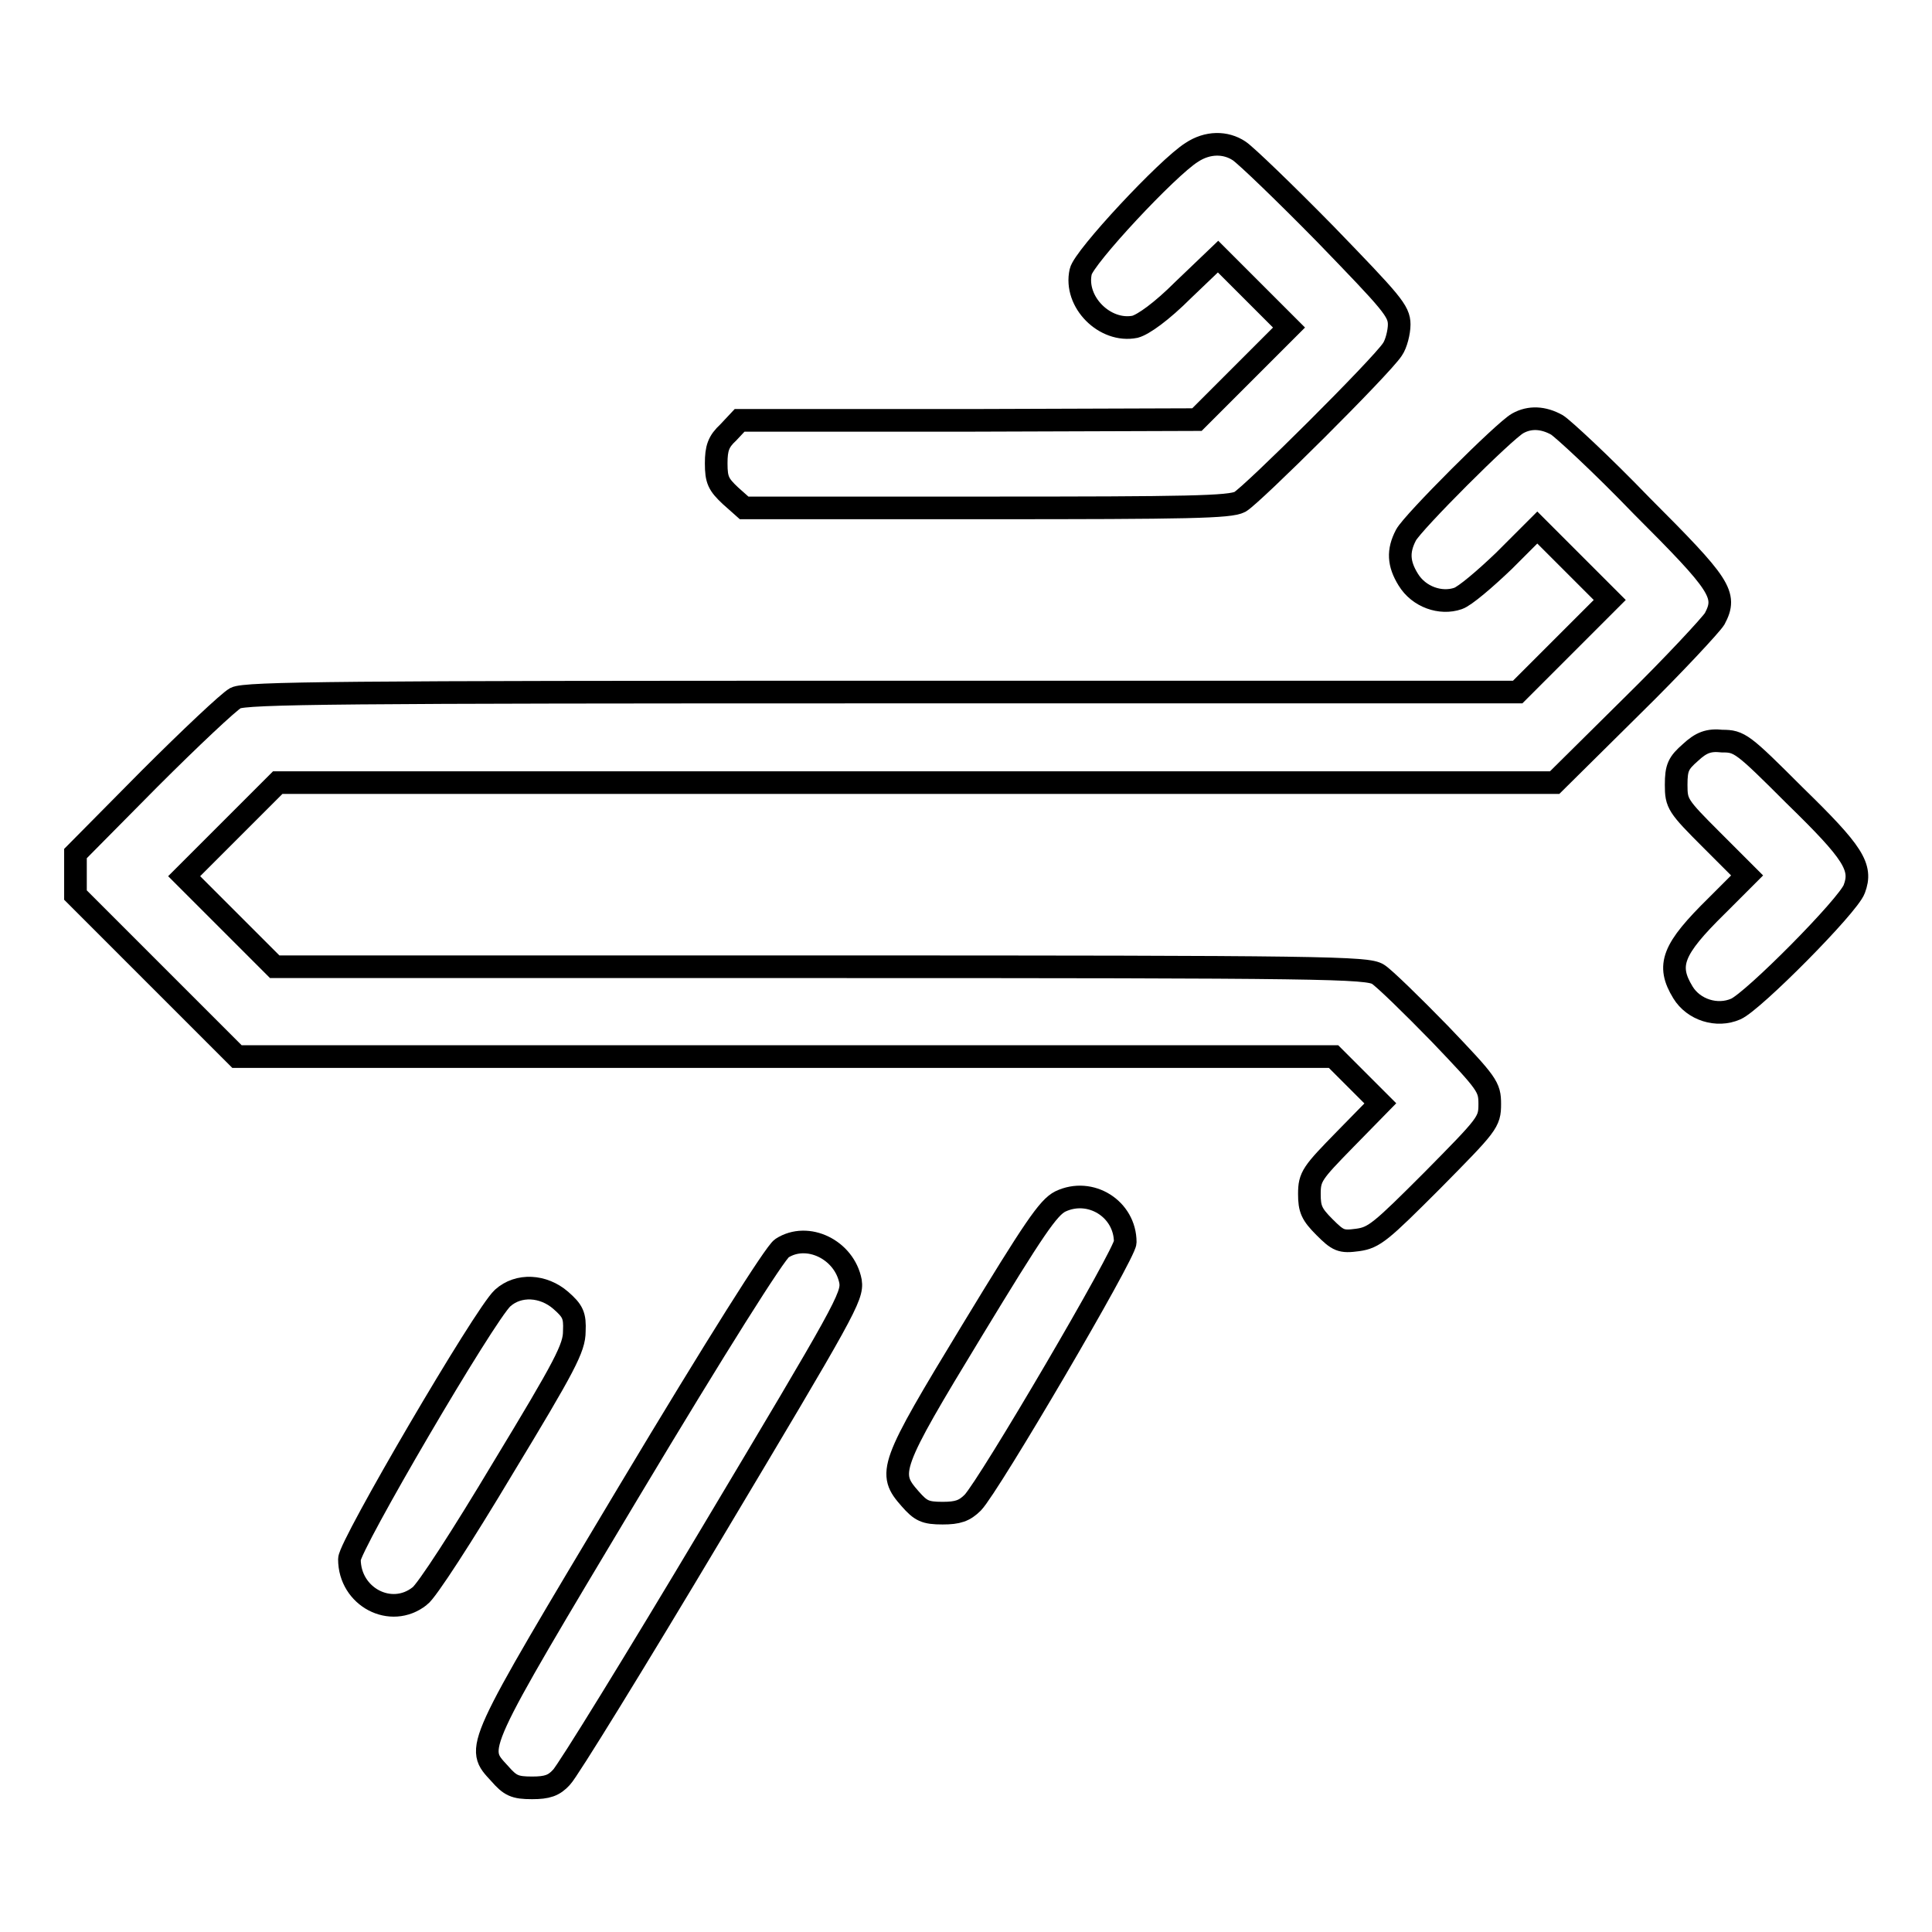 <?xml version="1.0" encoding="utf-8"?>
<!-- Svg Vector Icons : http://www.onlinewebfonts.com/icon -->
<!DOCTYPE svg PUBLIC "-//W3C//DTD SVG 1.1//EN" "http://www.w3.org/Graphics/SVG/1.1/DTD/svg11.dtd">
<svg version="1.1" xmlns="http://www.w3.org/2000/svg" xmlns:xlink="http://www.w3.org/1999/xlink" x="0px" y="0px" viewBox="0 0 256 256" enable-background="new 0 0 256 256" xml:space="preserve">
<g><g><g><path stroke-width="3" fill-opacity="0" stroke="#000000"  d="M157.9,20.2c-3.2,2-14.3,13.9-14.7,15.8c-0.9,4,3.2,8.1,7.2,7.3c1.1-0.3,3.5-2,6.4-4.9l4.6-4.4l4.7,4.7l4.7,4.7l-6.1,6.1l-6.1,6.1l-30.2,0.1L98,55.7l-1.5,1.6c-1.3,1.2-1.6,2.1-1.6,4.1c0,2.2,0.3,2.8,1.9,4.3l1.8,1.6h32.1c26.7,0,32.3-0.1,33.6-0.8c1.6-0.9,18.7-17.9,20.2-20.2c0.5-0.7,0.9-2.3,0.9-3.3c0-1.8-1-2.9-9.8-12c-5.4-5.5-10.5-10.4-11.4-11C162.4,18.8,160,18.8,157.9,20.2z"/><path stroke-width="3" fill-opacity="0" stroke="#000000"  d="M201.1,56.1c-1.8,1-13.9,13.1-14.8,14.8c-1.1,2.1-1,3.8,0.3,5.9c1.4,2.3,4.3,3.3,6.6,2.5c0.9-0.3,3.6-2.6,6.1-5l4.4-4.4l4.8,4.8l4.8,4.8l-6.1,6.1l-6.1,6.1h-84.2c-71.4,0-84.4,0.1-85.7,0.8c-0.9,0.5-6,5.3-11.4,10.7l-9.8,9.9v2.8v2.7l10.7,10.7L31.4,140H104h72.7l3.1,3.1l3.1,3.1l-4.7,4.8c-4.3,4.4-4.7,4.9-4.7,7.2c0,2,0.3,2.7,2,4.4c1.8,1.8,2.2,2,4.4,1.7c2.2-0.3,3.1-1.1,9.9-7.9c7.3-7.4,7.6-7.7,7.6-10.1c0-2.3-0.3-2.7-6.6-9.3c-3.7-3.8-7.4-7.4-8.2-7.9c-1.4-0.9-6.8-1-73.8-1H36.4l-6-6l-6-6l6.2-6.2l6.2-6.2h84.6h84.6l10.2-10.1c5.6-5.5,10.5-10.8,11-11.6c1.7-3.2,0.8-4.5-9.7-15c-5.3-5.5-10.4-10.2-11.2-10.7C204.5,55.3,202.7,55.2,201.1,56.1z"/><path stroke-width="3" fill-opacity="0" stroke="#000000"  d="M224,99.7c-1.6,1.4-1.9,2-1.9,4.3c0,2.5,0.2,2.8,4.7,7.3l4.7,4.7l-4,4c-5.9,5.8-6.7,7.9-4.5,11.5c1.4,2.3,4.5,3.3,7,2.2c2.3-1,14.9-13.7,15.7-15.9c1.1-2.9-0.1-4.8-7.9-12.4c-6.9-6.9-7.3-7.2-9.6-7.2C226.4,98,225.4,98.4,224,99.7z"/><path stroke-width="3" fill-opacity="0" stroke="#000000"  d="M140.5,159.2c-1.6,0.8-3.5,3.6-11.7,17.1c-11,18.1-11.2,18.9-8.2,22.3c1.4,1.6,2,1.9,4.3,1.9c2,0,2.9-0.3,4-1.4c2.2-2.3,20.2-33,20.2-34.5C149.1,160.2,144.5,157.3,140.5,159.2z"/><path stroke-width="3" fill-opacity="0" stroke="#000000"  d="M103.6,165.4c-0.9,0.6-8.5,12.6-20.3,32.3C62.6,232.3,63,231.5,66.2,235c1.4,1.6,2,1.9,4.3,1.9c2,0,2.9-0.3,3.9-1.4c0.8-0.8,9.8-15.4,20-32.5c17.5-29.3,18.6-31.2,18.3-33.2C111.9,165.6,107,163.2,103.6,165.4z"/><path stroke-width="3" fill-opacity="0" stroke="#000000"  d="M66.6,172c-2.4,2.2-20.3,32.8-20.3,34.6c0,5,5.5,7.9,9.3,4.9c0.9-0.6,5.8-8.2,11-16.9c8.3-13.7,9.5-16,9.5-18.2c0.1-2.1-0.2-2.7-1.8-4.1C72,170.3,68.7,170.1,66.6,172z"/></g></g></g>
</svg>